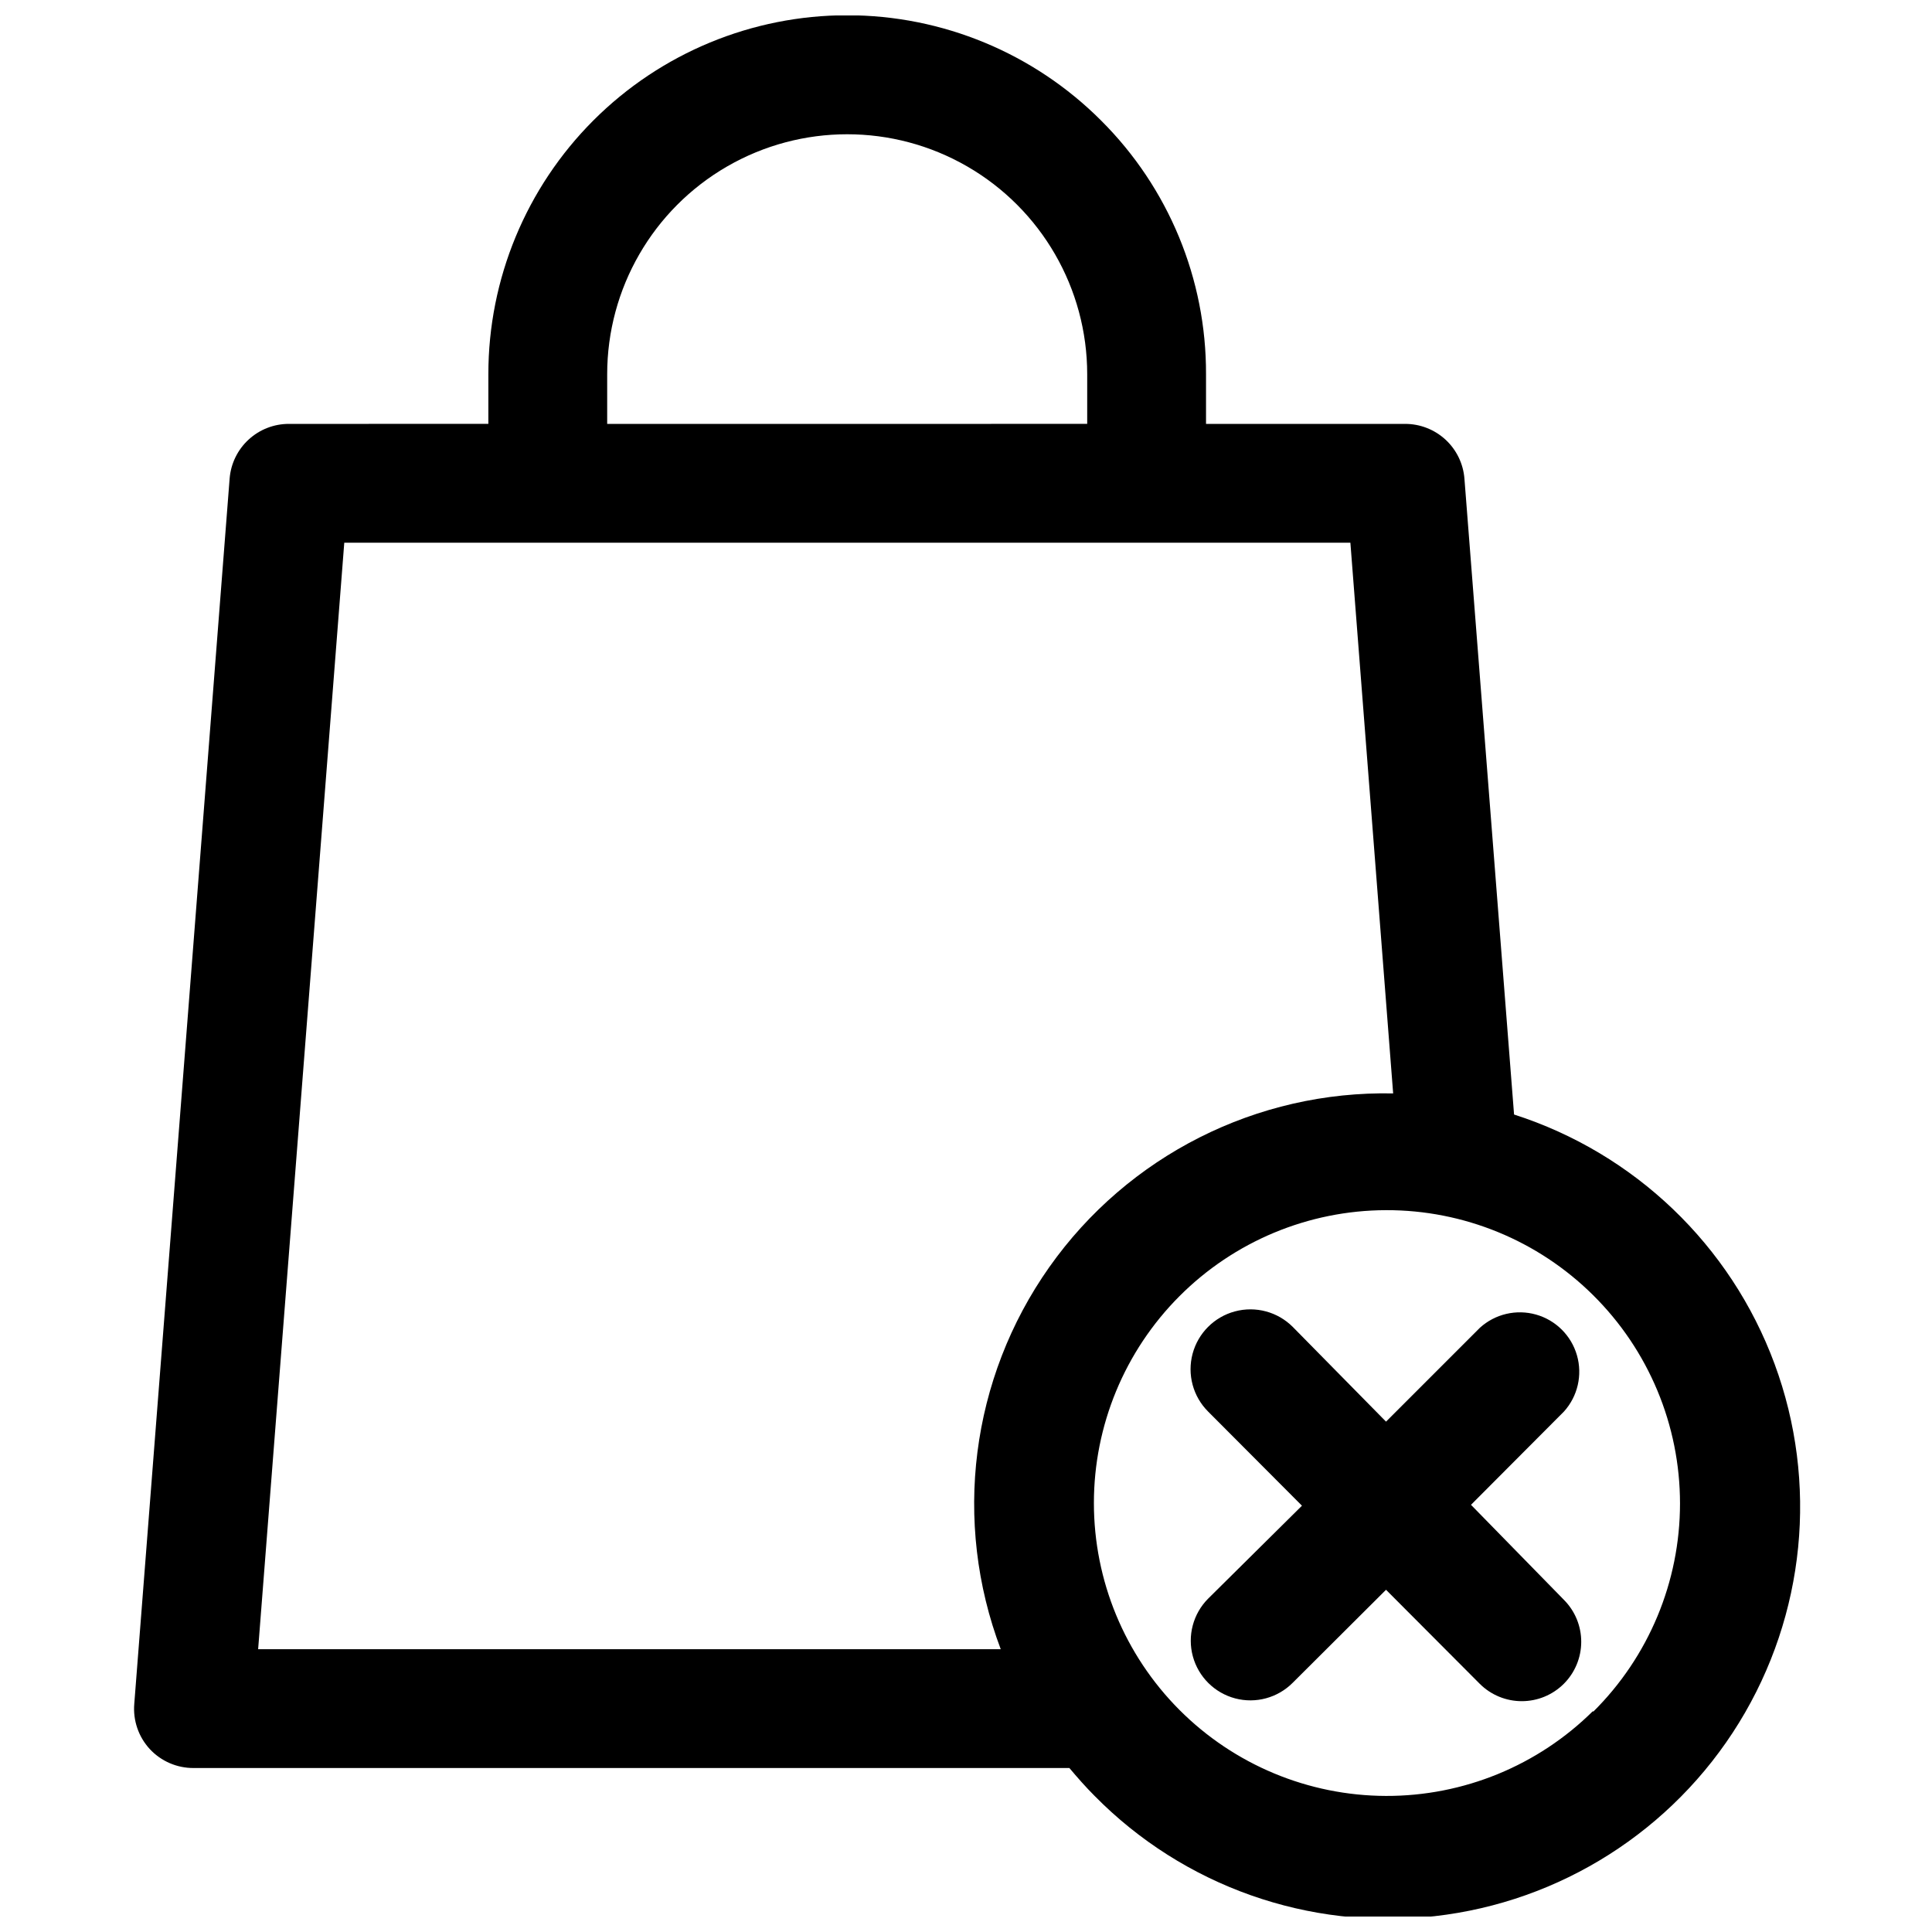<?xml version="1.0" encoding="UTF-8"?>
<!-- Uploaded to: SVG Repo, www.svgrepo.com, Generator: SVG Repo Mixer Tools -->
<svg width="800px" height="800px" version="1.1" viewBox="144 144 512 512" xmlns="http://www.w3.org/2000/svg">
 <defs>
  <clipPath id="a">
   <path d="m179 148.09h443v503.81h-443z"/>
  </clipPath>
 </defs>
 <g clip-path="url(#a)">
  <path d="m435.82 175.96c-17.828-17.863-42.023-27.906-67.262-27.918-25.238-0.012-49.445 10.012-67.289 27.855s-27.863 42.051-27.848 67.289v13.145l-52.824 0.004c-3.965-0.016-7.789 1.469-10.707 4.156-2.922 2.684-4.719 6.371-5.035 10.328l-25.27 324.72c-0.367 4.387 1.117 8.727 4.094 11.965 3.004 3.242 7.231 5.07 11.648 5.039h232.07c2.125 2.519 4.328 5.039 6.691 7.398 23.543 23.902 56.766 35.652 90.102 31.867 33.332-3.785 63.078-22.688 80.664-51.258 17.582-28.57 21.059-63.637 9.422-95.105-11.637-31.465-37.094-55.832-69.035-66.086l-13.148-168.46c-0.297-3.969-2.086-7.676-5.008-10.379-2.922-2.699-6.758-4.195-10.734-4.184h-52.742v-13.148c0.082-25.219-9.922-49.426-27.789-67.227zm-130.91 67.227c0-22.723 12.121-43.723 31.801-55.086 19.68-11.359 43.926-11.359 63.605 0 19.68 11.363 31.805 32.363 31.805 55.086v13.145l-127.21 0.004zm261.27 354.24h-0.004c-14.586 14.473-34.32 22.566-54.871 22.512-20.547-0.055-40.238-8.254-54.75-22.805-14.512-14.551-22.66-34.262-22.66-54.812s8.148-40.262 22.66-54.809c14.512-14.551 34.203-22.754 54.75-22.809 20.551-0.055 40.285 8.043 54.871 22.512 14.746 14.594 23.043 34.48 23.043 55.223 0 20.746-8.297 40.629-23.043 55.223zm-52.98-163.66c-36.133-0.746-70.273 16.5-91.117 46.02-20.844 29.523-25.668 67.469-12.875 101.27h-196.8l22.828-293.23h266.63z"/>
 </g>
 <path d="m486.59 495.64c-4.008-4.008-9.848-5.574-15.324-4.106-5.473 1.465-9.75 5.742-11.215 11.215-1.469 5.477 0.098 11.316 4.106 15.324l24.875 24.953-24.875 24.641c-3.981 4.008-5.519 9.836-4.039 15.285 1.48 5.449 5.758 9.695 11.219 11.141 5.461 1.441 11.273-0.141 15.254-4.148l24.719-24.637 24.875 24.953c2.953 2.926 6.941 4.57 11.102 4.566 4.172 0.004 8.172-1.648 11.129-4.594 2.953-2.945 4.617-6.945 4.625-11.117 0.012-4.172-1.637-8.176-4.578-11.133l-24.637-25.191 24.637-24.719c3.648-4.039 4.949-9.672 3.445-14.902-1.5-5.227-5.598-9.309-10.832-10.793-5.234-1.484-10.863-0.164-14.891 3.496l-24.875 24.875z"/>
</svg>
